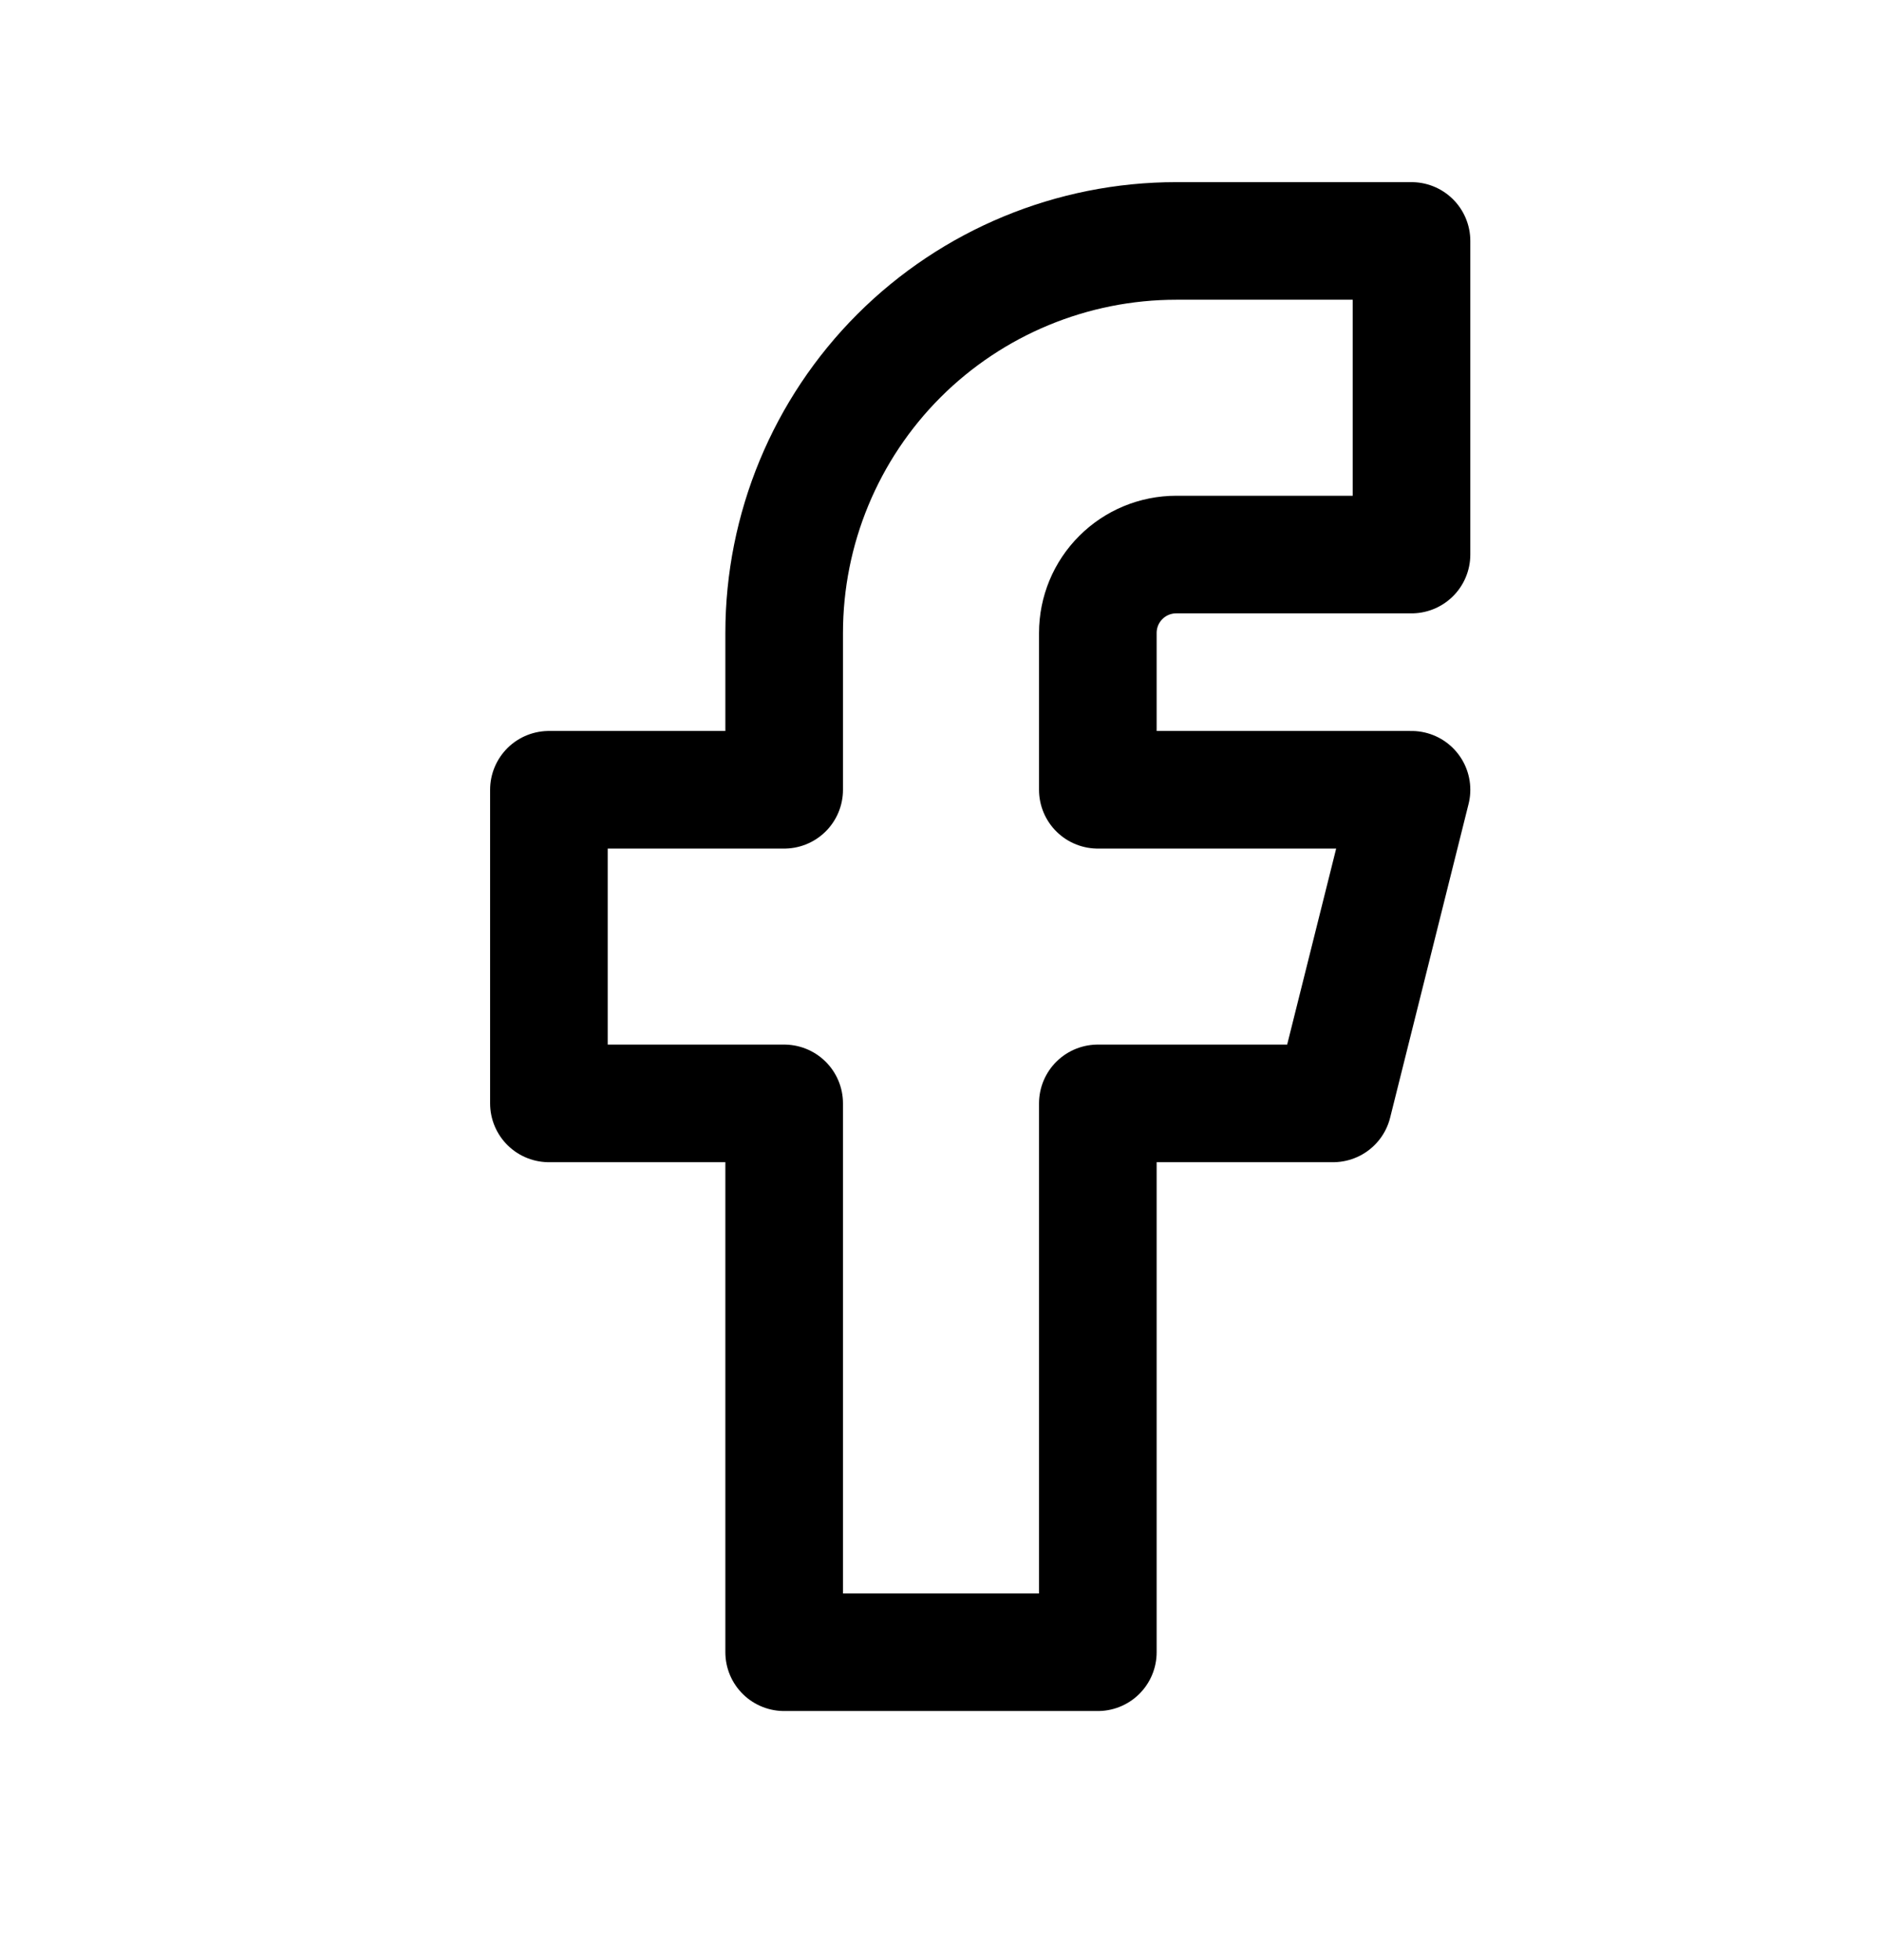 <svg width="24" height="25" viewBox="0 0 24 25" fill="none" xmlns="http://www.w3.org/2000/svg">
<path d="M7 10.073V14.073H10V21.073H14V14.073H17L18 10.073H14V8.073C14 7.808 14.105 7.553 14.293 7.366C14.48 7.178 14.735 7.073 15 7.073H18V3.073H15C13.674 3.073 12.402 3.6 11.464 4.537C10.527 5.475 10 6.747 10 8.073V10.073H7Z" stroke="black" stroke-width="1.5" stroke-linecap="round" stroke-linejoin="round"/>
</svg>
